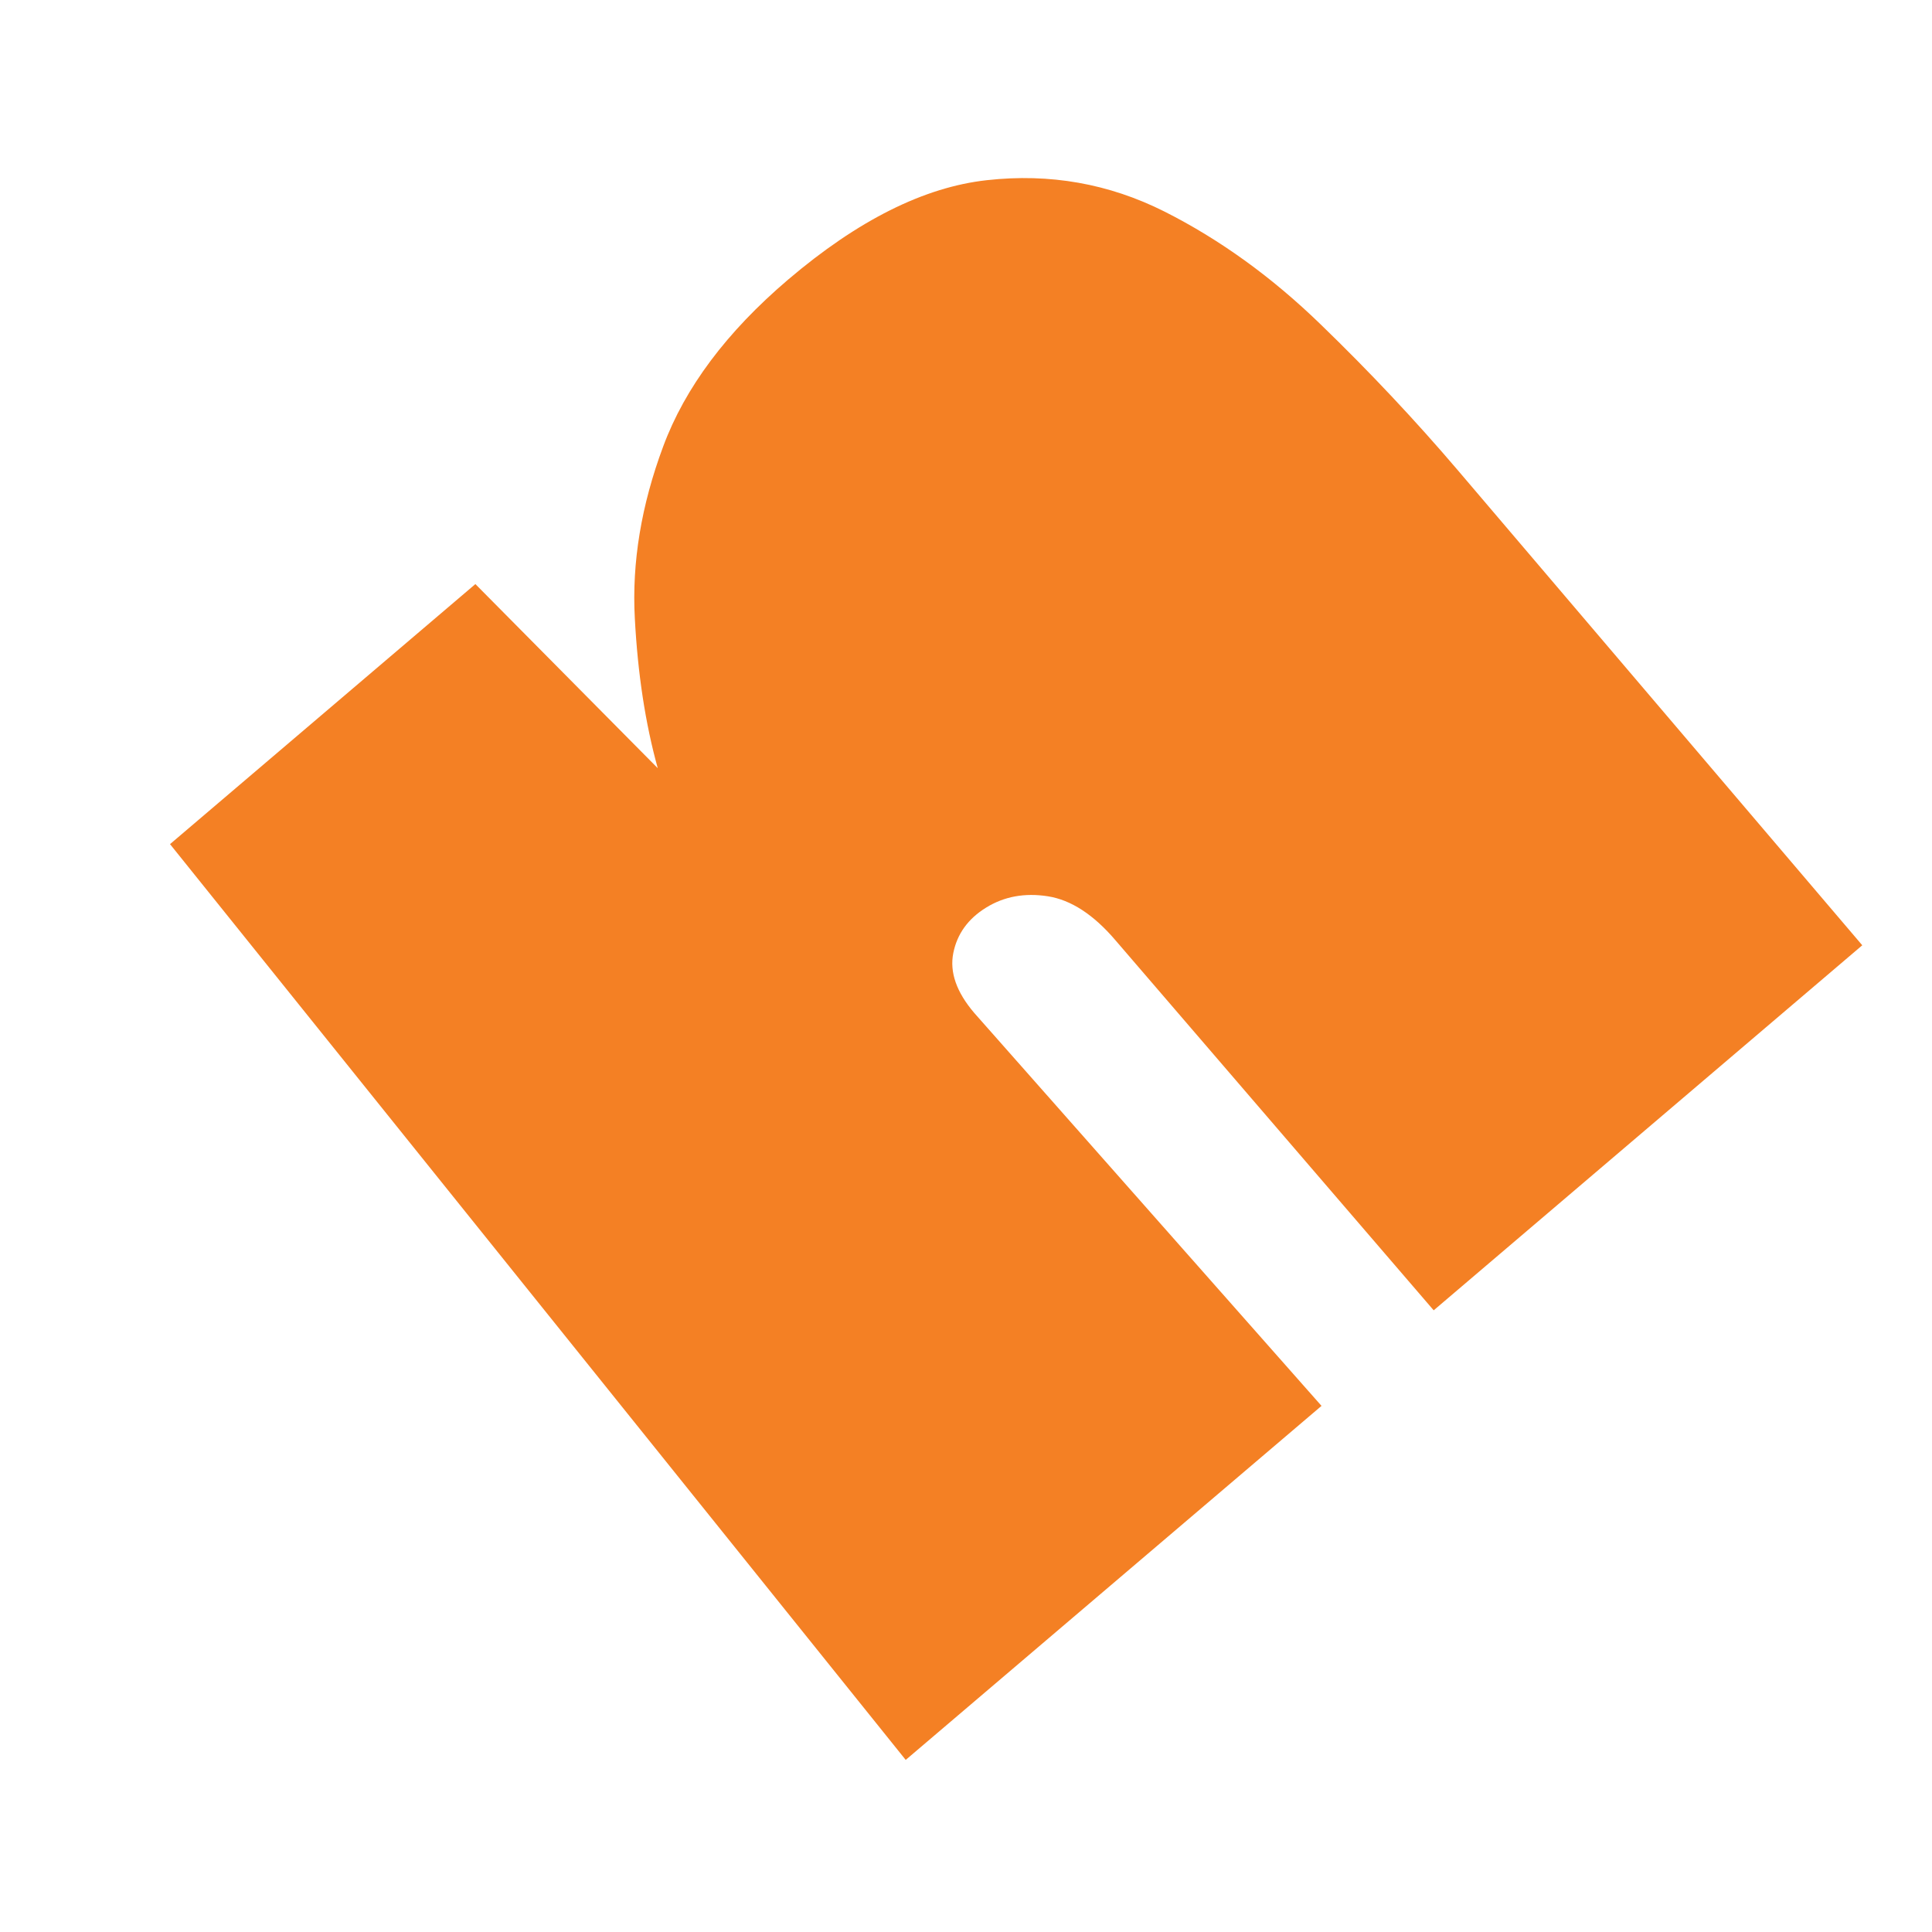 <svg xmlns="http://www.w3.org/2000/svg" xmlns:xlink="http://www.w3.org/1999/xlink" width="230" zoomAndPan="magnify" viewBox="0 0 172.5 172.5" height="230" preserveAspectRatio="xMidYMid meet" version="1.0"><defs><g/></defs><g fill="#f48024" fill-opacity="1"><g transform="translate(77.586, 159.931)"><g><path d="M 3.281 -2.797 L -62.406 -84.562 L -35.141 -107.781 L -18.859 -91.344 C -19.961 -95.312 -20.645 -99.773 -20.906 -104.734 C -21.176 -109.703 -20.332 -114.812 -18.375 -120.062 C -16.426 -125.32 -12.711 -130.285 -7.234 -134.953 C -0.992 -140.266 4.926 -143.227 10.531 -143.844 C 16.145 -144.469 21.426 -143.535 26.375 -141.047 C 31.32 -138.555 35.973 -135.195 40.328 -130.969 C 44.691 -126.75 48.785 -122.395 52.609 -117.906 L 88.688 -75.531 L 50.422 -42.938 L 22.016 -75.969 C 20.055 -78.27 18.039 -79.582 15.969 -79.906 C 13.906 -80.227 12.066 -79.891 10.453 -78.891 C 8.848 -77.898 7.875 -76.551 7.531 -74.844 C 7.188 -73.133 7.812 -71.348 9.406 -69.484 L 40.406 -34.406 Z M 3.281 -2.797 "/></g></g></g></svg>